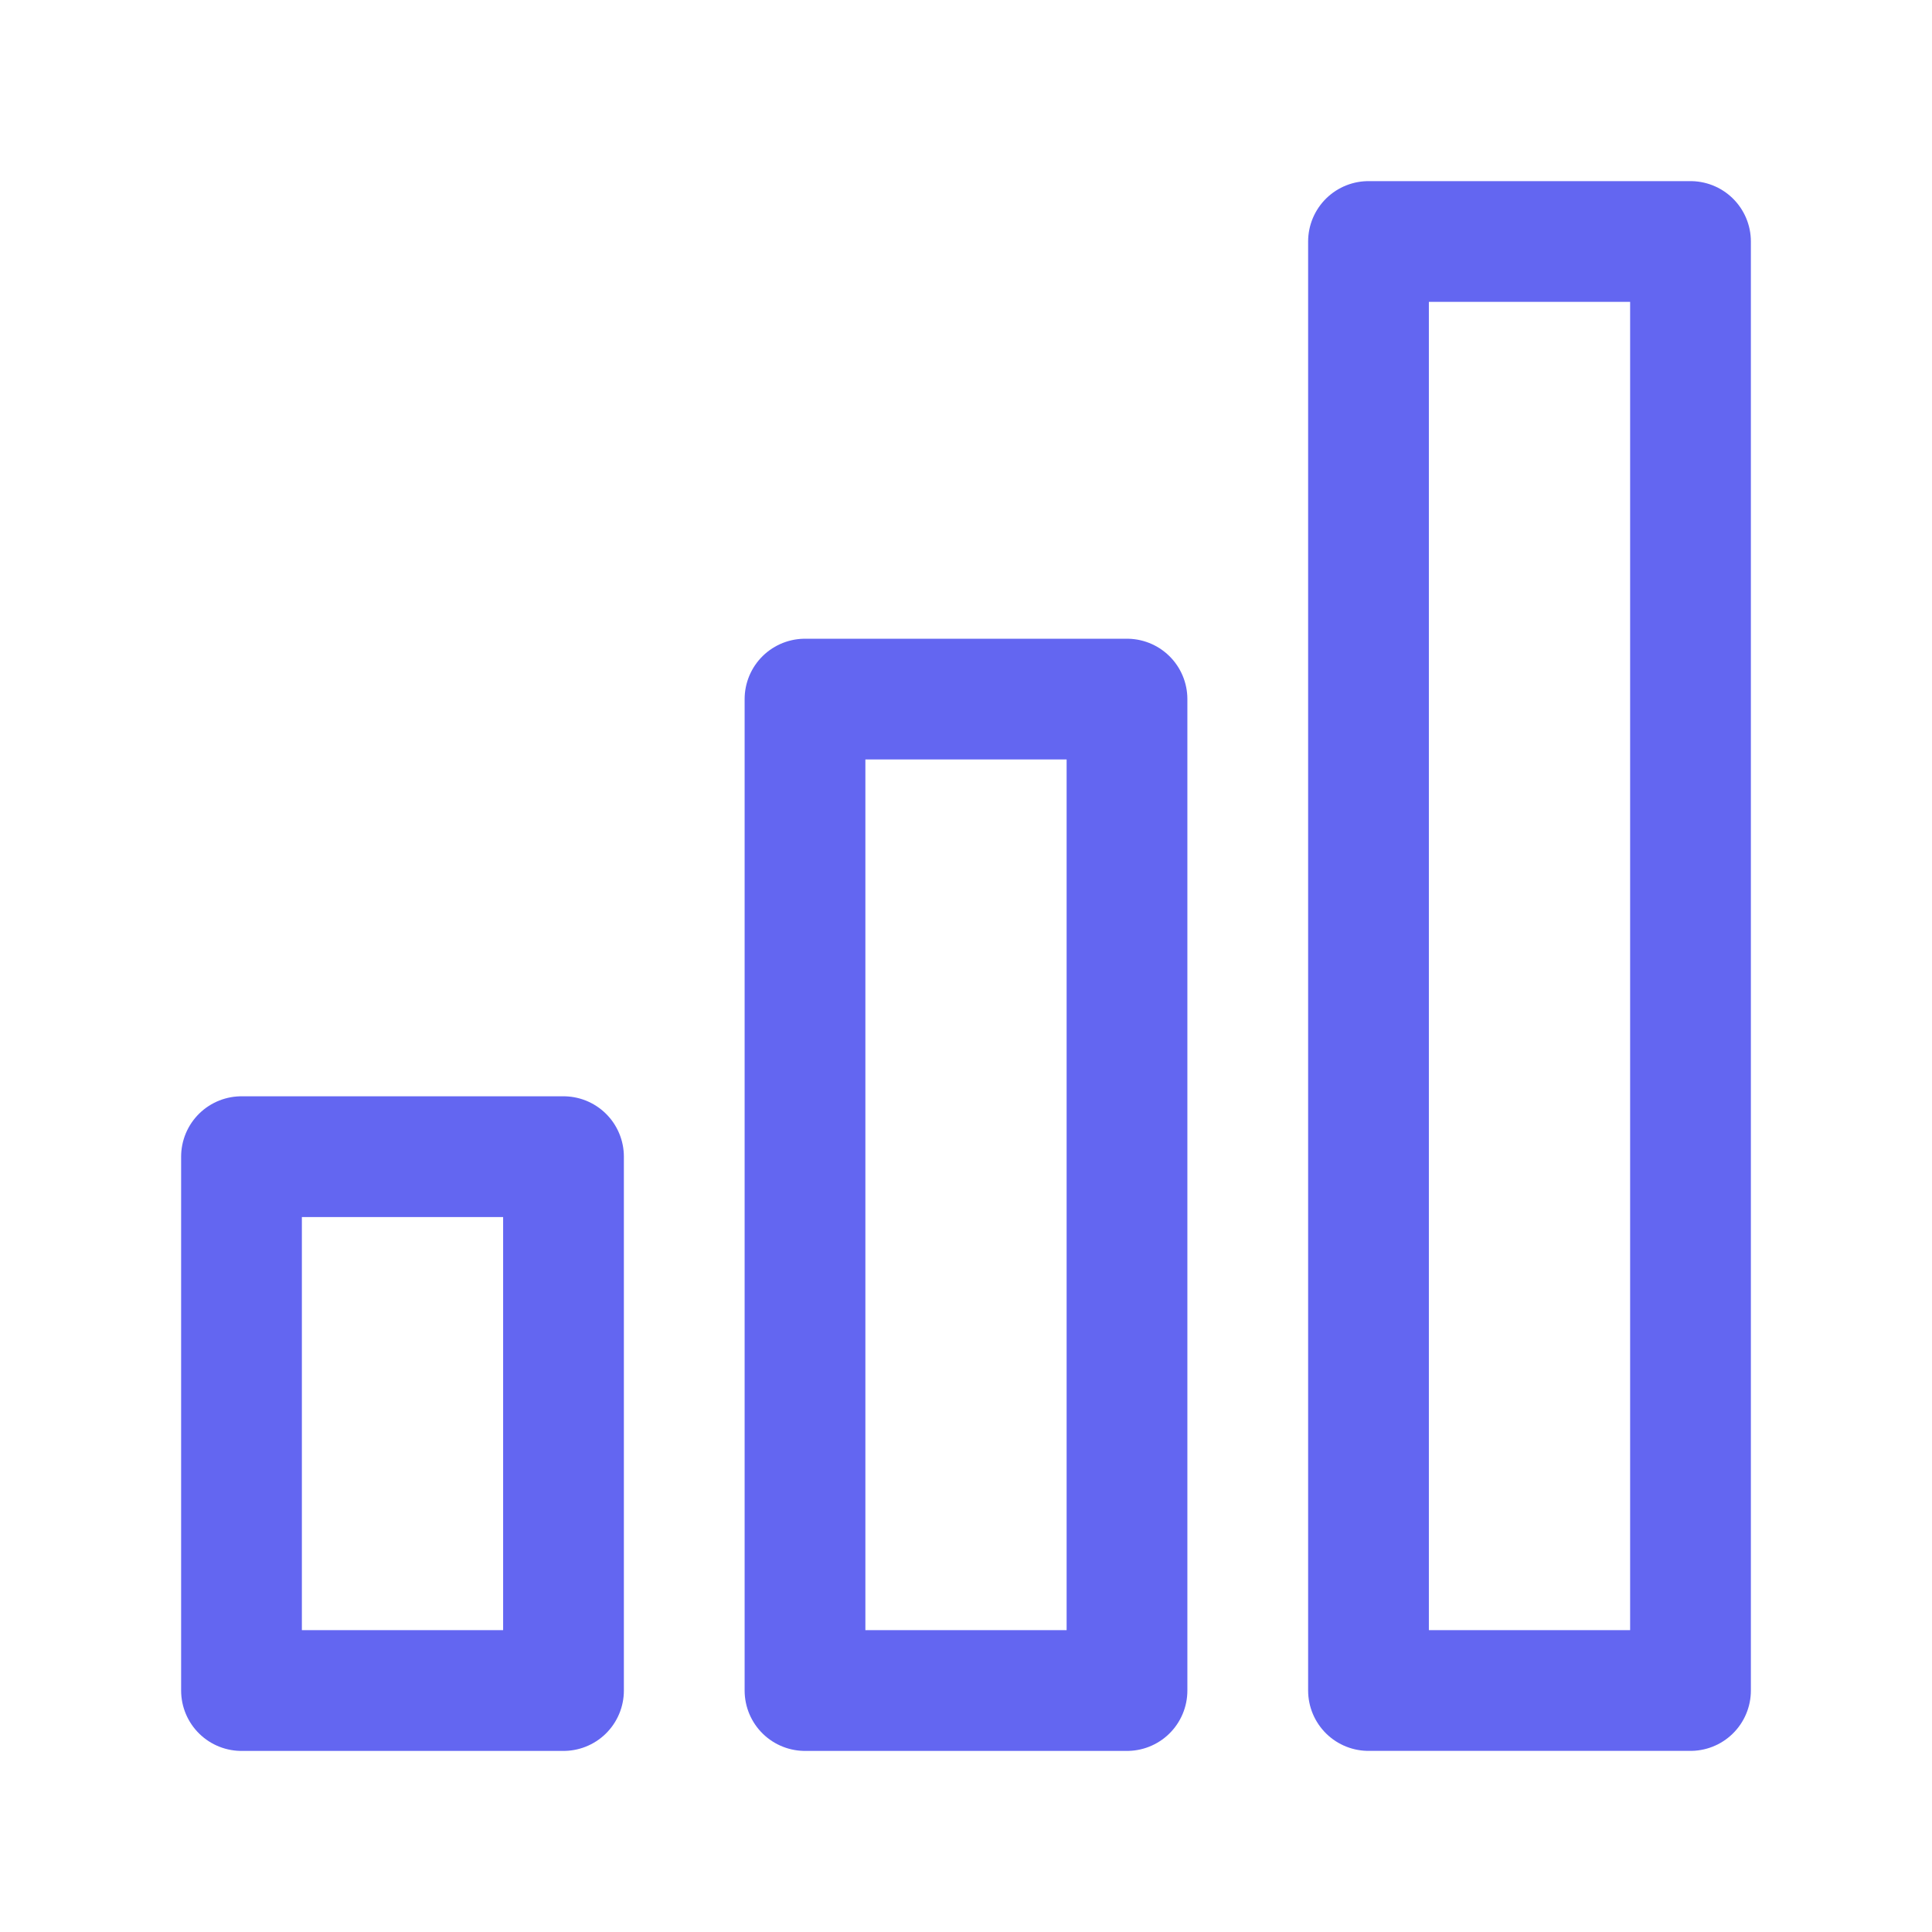 <svg xmlns="http://www.w3.org/2000/svg" width="48" height="48" viewBox="0 0 48 48" fill="none"><g clip-path="url(#clip0_2006_1957)"><path fill-rule="evenodd" clip-rule="evenodd" d="M42 42L34 42L34 6L42 6L42 42Z" stroke="#6366F1" stroke-width="3" stroke-linecap="round" stroke-linejoin="round"></path><path fill-rule="evenodd" clip-rule="evenodd" d="M28 42.001L20 42.001L20 17.369L28 17.369L28 42.001Z" stroke="#6366F1" stroke-width="3" stroke-linecap="round" stroke-linejoin="round"></path><path fill-rule="evenodd" clip-rule="evenodd" d="M14 42.001L6 42.001L6 28.737L14 28.737L14 42.001Z" stroke="#6366F1" stroke-width="3" stroke-linecap="round" stroke-linejoin="round"></path></g><defs><clipPath id="clip0_2006_1957"><rect width="48" height="48" fill="white"></rect></clipPath></defs></svg>